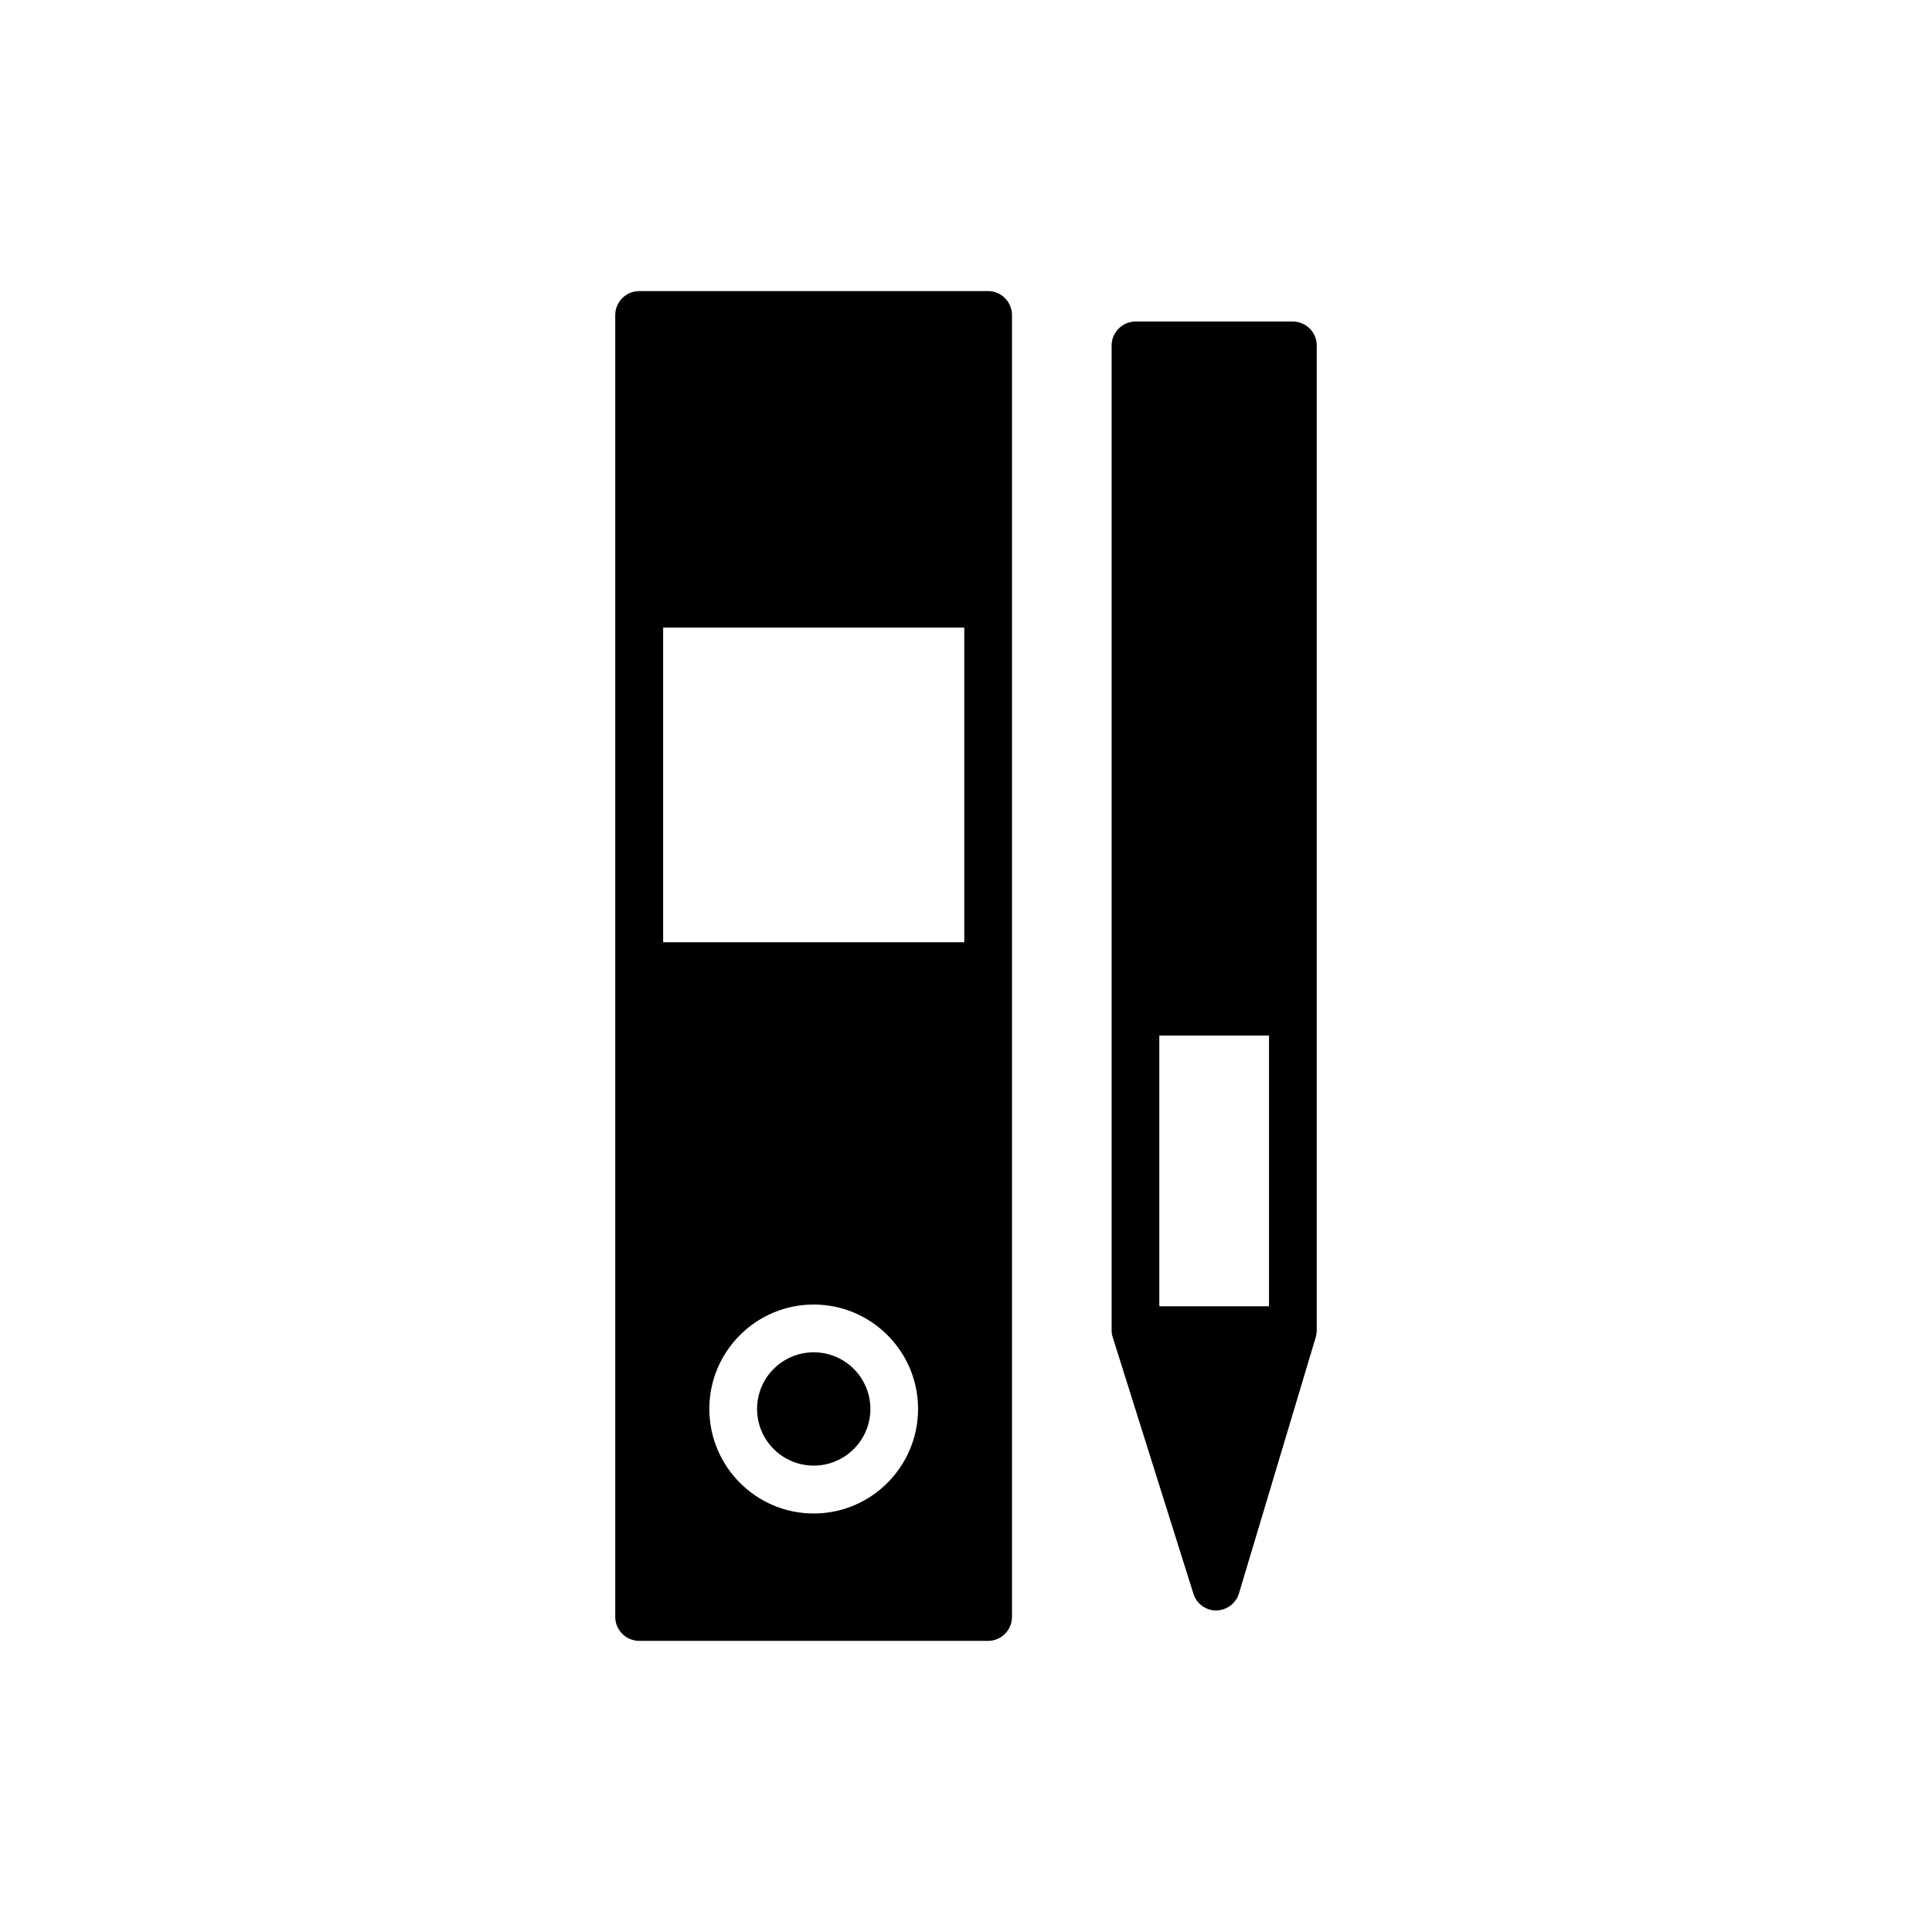 <?xml version="1.0" encoding="UTF-8"?>
<!-- Uploaded to: ICON Repo, www.iconrepo.com, Generator: ICON Repo Mixer Tools -->
<svg fill="#000000" width="800px" height="800px" version="1.1" viewBox="144 144 512 512" xmlns="http://www.w3.org/2000/svg">
 <g>
  <path d="m374.66 517.39c0 8.293-6.723 15.012-15.012 15.012-8.293 0-15.016-6.719-15.016-15.012s6.723-15.016 15.016-15.016c8.289 0 15.012 6.723 15.012 15.016"/>
  <path d="m486.6 229.21h-41.664c-3.477 0-6.348 2.871-6.348 6.348v260.97c0 0.656 0.102 1.258 0.301 1.863l21.363 67.914c0.805 2.672 3.273 4.484 5.996 4.484h0.051c2.82-0.051 5.238-1.863 6.043-4.535l20.355-67.91c0.152-0.605 0.254-1.211 0.254-1.816v-260.97c0-3.477-2.824-6.348-6.352-6.348zm-6.297 260.97h-29.07v-71.742h29.07z"/>
  <path d="m405.84 221.14h-92.449c-3.477 0-6.348 2.871-6.348 6.348v345.01c0 3.477 2.871 6.348 6.348 6.348h92.449c3.527 0 6.348-2.871 6.348-6.348v-345.01c0-3.473-2.82-6.348-6.348-6.348zm-46.199 323.95c-15.266 0-27.66-12.445-27.66-27.711 0-15.266 12.395-27.66 27.66-27.66 15.266 0.004 27.656 12.398 27.656 27.664s-12.391 27.707-27.656 27.707zm39.902-151.39h-79.805v-83.379h79.805z"/>
 </g>
</svg>